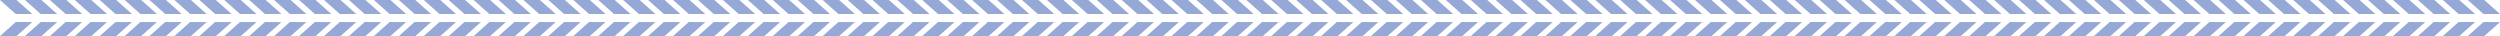 <svg xmlns="http://www.w3.org/2000/svg" viewBox="0 0 1316.35 18.96"><defs><style>.cls-1{fill:#95a8d6;}</style></defs><g id="Layer_2" data-name="Layer 2"><g id="Layer_1-2" data-name="Layer 1"><path class="cls-1" d="M69.48,11.59,61.19,19H52.51l8.3-7.37Zm4.45,0L65.64,19h8.68l8.29-7.37ZM69.48,7.37,61.19,0H52.51l8.3,7.37Zm13.13,0L74.32,0H65.64l8.29,7.37ZM8.29,11.59,0,19H8.68L17,11.59Zm13.13,0L13.13,19H21.8l8.3-7.37Zm13.13,0L26.26,19h8.67l8.29-7.37Zm13.13,0L39.39,19h8.67l8.29-7.37ZM17,7.37,8.68,0H0L8.29,7.37Zm13.13,0L21.8,0H13.13l8.29,7.37Zm13.12,0L34.93,0H26.26l8.29,7.37Zm13.13,0L48.06,0H39.39l8.29,7.37Zm201.32,4.22L249.38,19h8.67l8.29-7.37Zm13.13,0L262.51,19h8.67l8.29-7.37Zm-4.46-4.22L258.05,0h-8.67l8.29,7.37Zm13.13,0L271.18,0h-8.67l8.29,7.37ZM87,11.59,78.71,19h8.67l8.29-7.37Zm13.13,0L91.83,19h8.68l8.29-7.37Zm13.12,0L105,19h8.68l8.29-7.37Zm13.13,0L118.09,19h8.68l8.29-7.37Zm13.13,0L131.22,19h8.68l8.29-7.37Zm13.13,0L144.35,19H153l8.3-7.37Zm13.13,0L157.48,19h8.67l8.29-7.37Zm13.13,0L170.61,19h8.67l8.29-7.37Zm13.13,0L183.73,19h8.68l8.29-7.37Zm13.12,0L196.86,19h8.68l8.29-7.37Zm13.13,0L210,19h8.68L227,11.59Zm13.13,0L223.12,19h8.68l8.29-7.37Zm13.13,0L236.25,19h8.67l8.3-7.37ZM95.67,7.37,87.38,0H78.71L87,7.37Zm13.13,0L100.51,0H91.83l8.3,7.37Zm13.13,0L113.64,0H105l8.29,7.37Zm13.13,0L126.77,0h-8.68l8.29,7.37Zm13.13,0L139.9,0h-8.68l8.29,7.37Zm13.13,0L153,0h-8.67l8.29,7.37Zm13.12,0L166.15,0h-8.67l8.29,7.37Zm13.13,0L179.28,0h-8.67l8.29,7.37Zm13.13,0L192.41,0h-8.68L192,7.37Zm13.13,0L205.54,0h-8.68l8.29,7.37Zm13.13,0L218.67,0H210l8.29,7.37Zm13.13,0L231.8,0h-8.68l8.29,7.37Zm13.13,0L244.92,0h-8.67l8.29,7.37Zm201.35,4.22L446.28,19H455l8.29-7.37Zm13.13,0L459.41,19h8.68l8.29-7.37Zm-4.45-4.22L455,0h-8.68l8.29,7.37Zm13.13,0L468.09,0h-8.68l8.29,7.37ZM283.9,11.59,275.61,19h8.67l8.3-7.37Zm13.13,0L288.74,19h8.67l8.3-7.37Zm13.13,0L301.87,19h8.67l8.29-7.37Zm13.13,0L315,19h8.67L332,11.59Zm13.13,0L328.12,19h8.68l8.29-7.37Zm13.12,0L341.25,19h8.68l8.29-7.37Zm13.13,0L354.38,19h8.68l8.29-7.37Zm13.13,0L367.51,19h8.67l8.3-7.37Zm13.13,0L380.64,19h8.67l8.3-7.37Zm13.13,0L393.77,19h8.67l8.29-7.37Zm13.13,0L406.89,19h8.68l8.29-7.37Zm13.13,0L420,19h8.68L437,11.59Zm13.12,0L433.15,19h8.68l8.29-7.37ZM292.58,7.37,284.28,0h-8.67l8.29,7.37Zm13.13,0L297.41,0h-8.67L297,7.37Zm13.12,0L310.54,0h-8.67l8.29,7.37Zm13.13,0L323.67,0H315l8.29,7.37Zm13.13,0L336.8,0h-8.68l8.3,7.37Zm13.13,0L349.93,0h-8.68l8.29,7.37Zm13.13,0L363.06,0h-8.68l8.29,7.37Zm13.13,0L376.18,0h-8.67l8.29,7.37Zm13.13,0L389.31,0h-8.67l8.29,7.37Zm13.12,0L402.44,0h-8.67l8.29,7.37Zm13.13,0L415.57,0h-8.68l8.3,7.37Zm13.13,0L428.7,0H420l8.3,7.37Zm13.13,0L441.83,0h-8.68l8.29,7.37Zm30.64,4.22L472.47,19h8.68l8.29-7.37Zm13.13,0L485.6,19h8.68l8.29-7.37Zm13.13,0L498.73,19h8.67l8.3-7.37Zm13.13,0L511.86,19h8.67l8.29-7.37Zm13.13,0L525,19h8.67L542,11.59Zm13.13,0L538.11,19h8.68l8.29-7.37Zm13.12,0L551.24,19h8.68l8.29-7.37Zm13.13,0L564.37,19h8.68l8.29-7.37Zm13.13,0L577.5,19h8.68l8.29-7.37Zm13.13,0L590.63,19h8.67l8.3-7.37ZM489.44,7.37,481.15,0h-8.68l8.29,7.37Zm13.13,0L494.28,0H485.6l8.29,7.37Zm13.13,0L507.4,0h-8.67L507,7.37Zm13.12,0L520.53,0h-8.67l8.29,7.37Zm13.13,0L533.66,0H525l8.29,7.37Zm13.13,0L546.79,0h-8.68l8.3,7.37Zm13.13,0L559.92,0h-8.68l8.29,7.37Zm13.13,0L573.05,0h-8.68l8.29,7.37Zm13.13,0L586.18,0H577.5l8.29,7.37Zm13.13,0L599.3,0h-8.67l8.29,7.37Z"/><path class="cls-1" d="M791.36,11.59,783.07,19H774.4l8.29-7.37Zm4.46,0L787.53,19h8.67l8.29-7.37Zm-4.46-4.22L783.07,0H774.4l8.29,7.37Zm13.13,0L796.2,0h-8.67l8.29,7.37ZM612,11.59,603.73,19h8.67l8.29-7.37Zm13.13,0L616.85,19h8.68l8.29-7.37Zm13.12,0L630,19h8.68L647,11.59Zm13.13,0L643.11,19h8.68l8.29-7.37Zm13.13,0L656.24,19h8.68l8.29-7.37Zm13.13,0L669.37,19H678l8.3-7.37Zm13.13,0L682.5,19h8.67l8.29-7.37Zm13.13,0L695.63,19h8.67l8.29-7.37Zm13.13,0L708.75,19h8.68l8.29-7.37Zm13.12,0L721.88,19h8.68l8.29-7.37Zm13.13,0L735,19h8.68L752,11.59Zm13.13,0L748.14,19h8.68l8.29-7.37Zm13.13,0L761.27,19h8.67l8.3-7.37ZM620.69,7.37,612.4,0h-8.67L612,7.37Zm13.13,0L625.53,0h-8.68l8.3,7.37Zm13.13,0L638.66,0H630l8.29,7.37Zm13.13,0L651.79,0h-8.68l8.29,7.37Zm13.13,0L664.92,0h-8.68l8.29,7.37Zm13.13,0L678,0h-8.67l8.29,7.37Zm13.12,0L691.17,0H682.5l8.29,7.37Zm13.13,0L704.3,0h-8.67l8.29,7.37Zm13.13,0L717.43,0h-8.68l8.3,7.37Zm13.13,0L730.56,0h-8.68l8.29,7.37Zm13.13,0L743.69,0H735l8.29,7.37Zm13.13,0L756.82,0h-8.68l8.29,7.37Zm13.13,0L769.94,0h-8.67l8.29,7.37Zm201.31,4.22L971.26,19h8.68l8.29-7.37Zm13.13,0L984.39,19h8.67l8.3-7.37Zm-4.45-4.22L979.94,0h-8.68l8.29,7.37Zm13.13,0L993.06,0h-8.67l8.29,7.37ZM808.88,11.59,800.59,19h8.67l8.3-7.37Zm13.13,0L813.72,19h8.67l8.29-7.37Zm13.13,0L826.84,19h8.68l8.29-7.37Zm13.13,0L840,19h8.68l8.29-7.37Zm13.12,0L853.1,19h8.68l8.29-7.37Zm13.13,0L866.23,19h8.68l8.29-7.37Zm13.13,0L879.36,19H888l8.3-7.37Zm13.13,0L892.49,19h8.67l8.29-7.37Zm13.13,0L905.62,19h8.67l8.29-7.37Zm13.13,0L918.74,19h8.68l8.29-7.37Zm13.13,0L931.87,19h8.68l8.29-7.37Zm13.12,0L945,19h8.68L962,11.59Zm13.13,0L958.13,19h8.68l8.29-7.37ZM817.56,7.37,809.26,0h-8.67l8.29,7.37Zm13.12,0L822.39,0h-8.67L822,7.37Zm13.13,0L835.52,0h-8.68l8.3,7.37Zm13.13,0L848.65,0H840l8.3,7.37Zm13.13,0L861.78,0H853.1l8.29,7.37Zm13.13,0L874.91,0h-8.68l8.29,7.37Zm13.13,0L888,0h-8.67l8.29,7.37Zm13.12,0L901.16,0h-8.67l8.29,7.37Zm13.13,0L914.29,0h-8.67l8.29,7.37Zm13.13,0L927.42,0h-8.68L927,7.37Zm13.13,0L940.55,0h-8.68l8.3,7.37Zm13.13,0L953.68,0H945l8.29,7.37Zm13.13,0L966.81,0h-8.68l8.29,7.37Zm201.36,4.22-8.3,7.37h8.68l8.29-7.37Zm13.12,0L1181.29,19H1190l8.29-7.37Zm-4.45-4.22L1176.84,0h-8.68l8.3,7.37Zm13.13,0L1190,0h-8.68l8.29,7.37Zm-192.48,4.22L997.49,19h8.68l8.29-7.37Zm13.13,0L1010.62,19h8.68l8.29-7.37Zm13.13,0L1023.75,19h8.67l8.3-7.37Zm13.13,0L1036.88,19h8.67l8.29-7.37Zm13.13,0L1050,19h8.67l8.29-7.37Zm13.13,0-8.3,7.37h8.68l8.29-7.37Zm13.12,0L1076.26,19h8.68l8.29-7.37Zm13.13,0L1089.39,19h8.68l8.29-7.37Zm13.13,0L1102.52,19h8.68l8.29-7.37Zm13.13,0L1115.65,19h8.67l8.3-7.37Zm13.13,0L1128.78,19h8.67l8.29-7.37Zm13.13,0L1141.91,19h8.67l8.29-7.37Zm13.13,0L1155,19h8.68l8.29-7.37ZM1014.46,7.37,1006.17,0h-8.68l8.29,7.37Zm13.13,0L1019.3,0h-8.68l8.29,7.37Zm13.13,0L1032.42,0h-8.67L1032,7.37Zm13.12,0L1045.55,0h-8.67l8.29,7.37Zm13.13,0L1058.68,0H1050l8.29,7.37Zm13.13,0L1071.81,0h-8.68l8.3,7.37Zm13.13,0L1084.94,0h-8.68l8.29,7.37Zm13.13,0L1098.07,0h-8.68l8.29,7.37Zm13.13,0L1111.2,0h-8.68l8.29,7.37Zm13.13,0L1124.32,0h-8.67l8.29,7.37Zm13.12,0L1137.45,0h-8.67l8.29,7.37Zm13.13,0L1150.58,0h-8.67l8.29,7.37Zm13.13,0L1163.71,0H1155l8.3,7.37Zm30.65,4.22-8.3,7.37H1203l8.29-7.37Zm13.12,0L1207.48,19h8.68l8.29-7.37Zm13.13,0L1220.61,19h8.68l8.29-7.37Zm13.13,0L1233.74,19h8.68l8.29-7.37Zm13.13,0L1246.87,19h8.67l8.3-7.37Zm13.13,0L1260,19h8.67l8.29-7.37Zm13.13,0L1273.13,19h8.67l8.29-7.37Zm13.13,0-8.3,7.37h8.68l8.29-7.37Zm13.12,0L1299.38,19h8.68l8.29-7.37Zm-96.35-4.22L1203,0h-8.68l8.3,7.37Zm13.13,0L1216.16,0h-8.68l8.29,7.37Zm13.13,0L1229.29,0h-8.68l8.29,7.37Zm13.13,0L1242.42,0h-8.68L1242,7.37Zm13.13,0L1255.54,0h-8.67l8.29,7.37Zm13.12,0L1268.67,0H1260l8.29,7.37Zm13.13,0L1281.8,0h-8.67l8.29,7.37Zm13.13,0L1294.93,0h-8.68l8.3,7.37Zm13.13,0L1308.06,0h-8.68l8.29,7.37Z"/></g></g></svg>